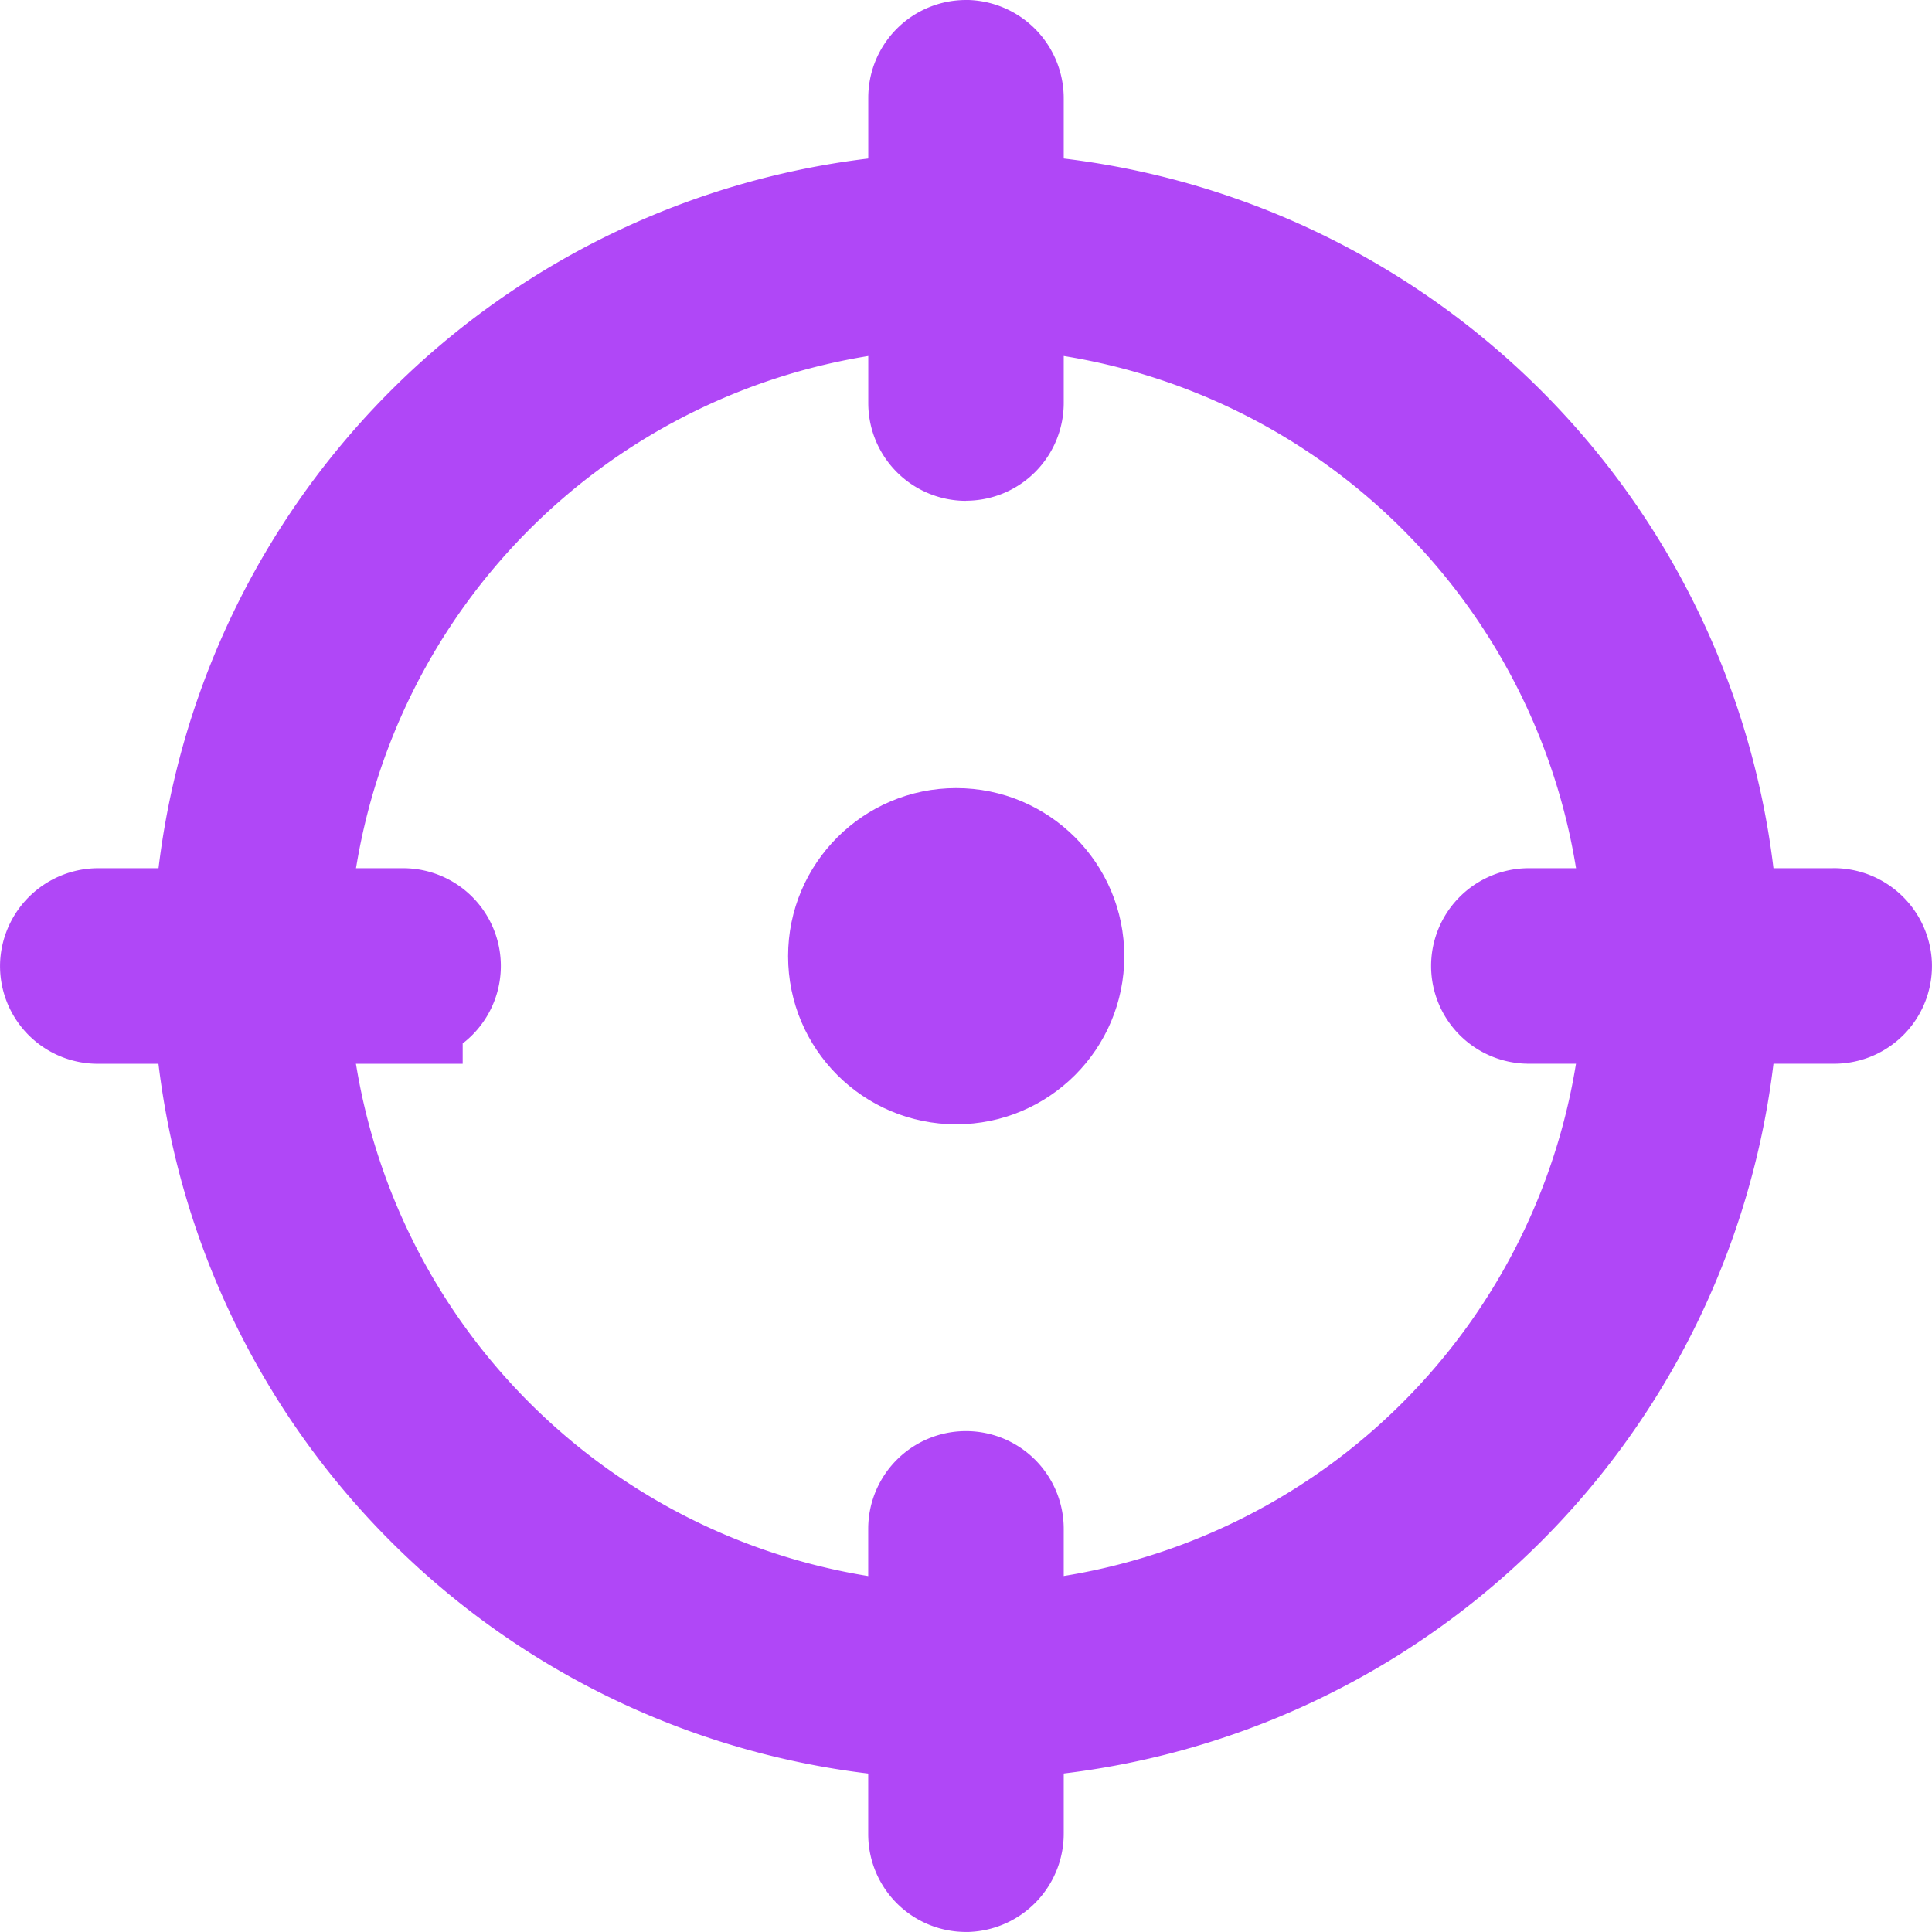 <svg xmlns="http://www.w3.org/2000/svg" width="32.411" height="32.41" viewBox="0 0 32.411 32.41">
  <g id="Groupe_2316" data-name="Groupe 2316" transform="translate(1 1)">
    <g id="Groupe_2314" data-name="Groupe 2314">
      <g id="Groupe_2315" data-name="Groupe 2315" transform="translate(0)">
        <path id="Tracé_1370" data-name="Tracé 1370" d="M81.29,71.459v-1.29A12.632,12.632,0,0,0,70.168,81.291h1.29a11.388,11.388,0,0,1,9.832-9.832" transform="translate(-67.525 -67.526)" fill="#b047f7" stroke="#b047f7" stroke-width="2"/>
        <path id="Tracé_1371" data-name="Tracé 1371" d="M451.831,81.292h1.29A12.632,12.632,0,0,0,442,70.17v1.29a11.388,11.388,0,0,1,9.832,9.832" transform="translate(-425.353 -67.527)" fill="#b047f7" stroke="#b047f7" stroke-width="2"/>
        <path id="Tracé_1372" data-name="Tracé 1372" d="M71.457,442h-1.29a12.632,12.632,0,0,0,11.122,11.122v-1.29A11.388,11.388,0,0,1,71.457,442" transform="translate(-67.525 -425.353)" fill="#b047f7" stroke="#b047f7" stroke-width="2"/>
        <path id="Tracé_1373" data-name="Tracé 1373" d="M442,451.832v1.29A12.631,12.631,0,0,0,453.121,442h-1.29A11.388,11.388,0,0,1,442,451.832" transform="translate(-425.353 -425.354)" fill="#b047f7" stroke="#b047f7" stroke-width="2"/>
        <path id="Tracé_1374" data-name="Tracé 1374" d="M5.762,388.029a.64.64,0,1,0,0-1.28H.656a.65.65,0,0,0-.655.617.64.64,0,0,0,.64.664H5.762Z" transform="translate(0 -372.184)" fill="#b047f7" stroke="#b047f7" stroke-width="2"/>
        <path id="Tracé_1375" data-name="Tracé 1375" d="M643.247,386.75H638.14a.64.64,0,1,0,0,1.28h5.122a.64.64,0,0,0,.64-.664.65.65,0,0,0-.655-.617" transform="translate(-613.492 -372.185)" fill="#b047f7" stroke="#b047f7" stroke-width="2"/>
        <path id="Tracé_1376" data-name="Tracé 1376" d="M387.39,6.4a.64.64,0,0,0,.64-.64V.656A.65.65,0,0,0,387.414,0h-.023a.64.64,0,0,0-.64.64V5.762a.64.64,0,0,0,.64.64" transform="translate(-372.185)" fill="#b047f7" stroke="#b047f7" stroke-width="2"/>
        <path id="Tracé_1377" data-name="Tracé 1377" d="M387.39,637.5a.64.64,0,0,0-.64.64v5.122a.64.64,0,0,0,.64.64h.023a.65.65,0,0,0,.617-.655V638.14a.64.64,0,0,0-.64-.64" transform="translate(-372.185 -613.492)" fill="#b047f7" stroke="#b047f7" stroke-width="2"/>
      </g>
    </g>
    <circle id="Ellipse_8" data-name="Ellipse 8" cx="2.82" cy="2.82" r="2.82" transform="translate(12.221 12.221)" fill="#b047f7"/>
  </g>
</svg>
